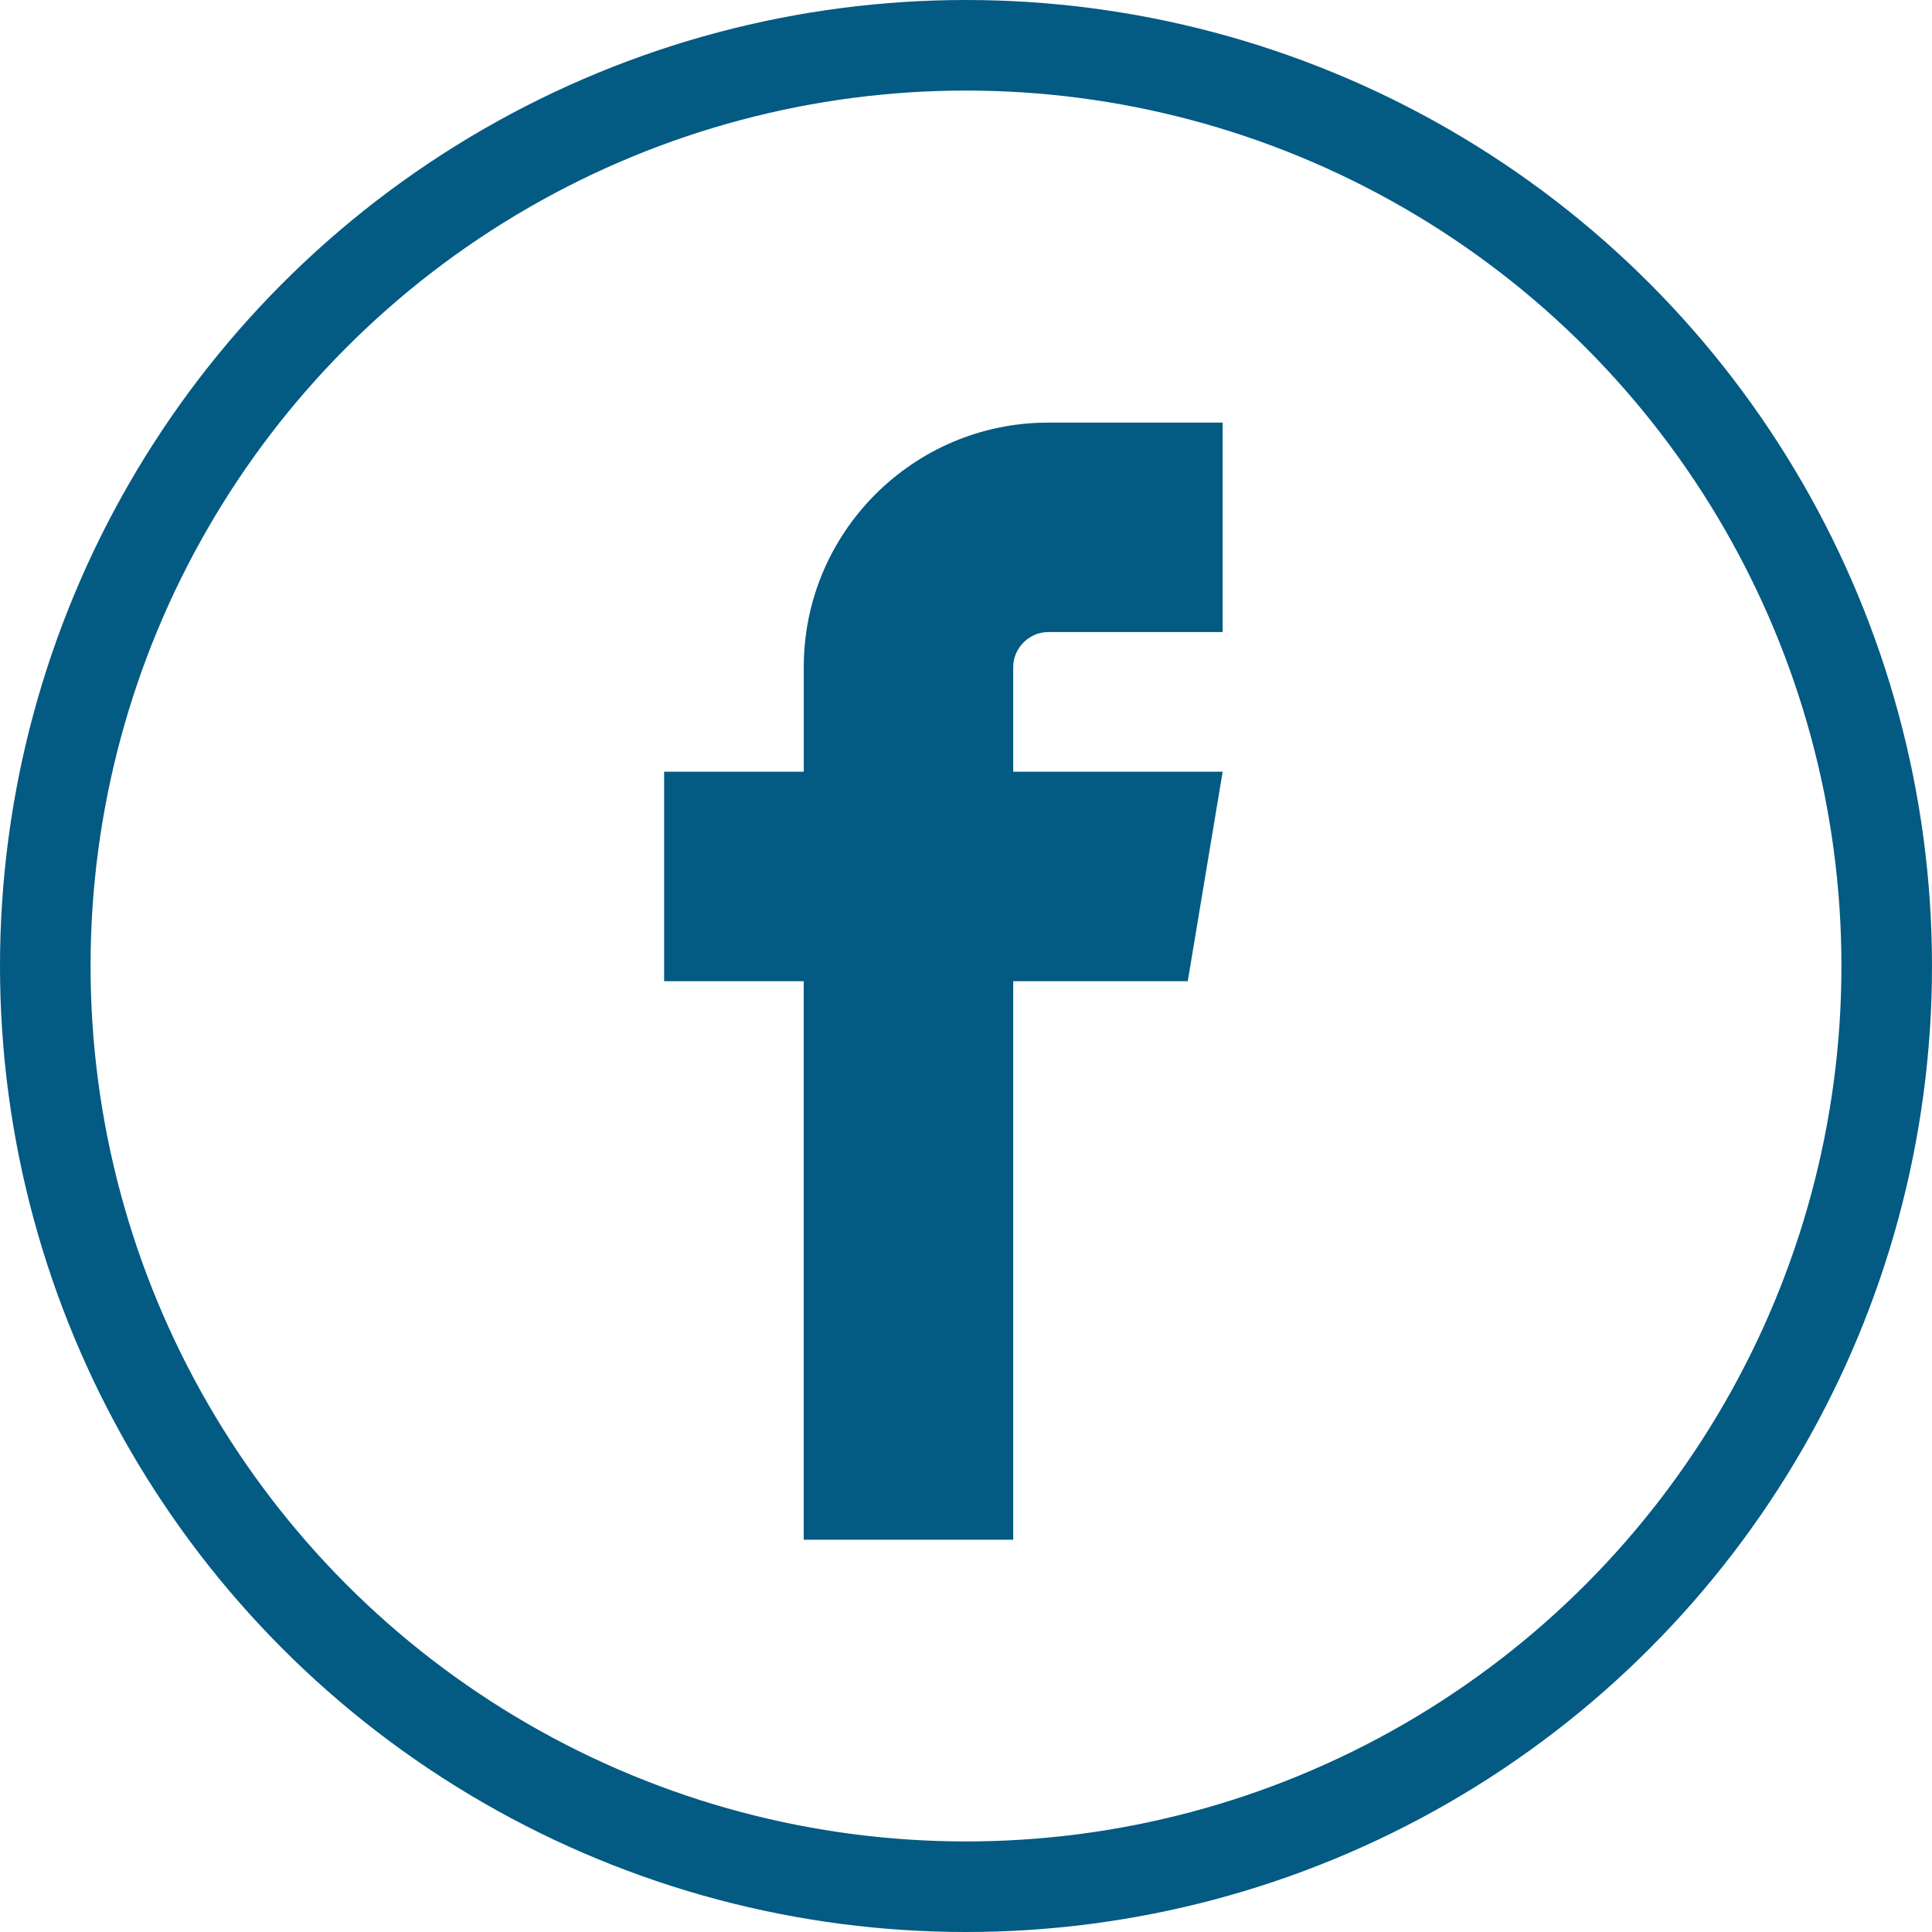 <svg width="32" height="32" viewBox="0 0 32 32" fill="none" xmlns="http://www.w3.org/2000/svg">
<circle cx="16" cy="16" r="15.25" stroke="#035A83" stroke-width="1.5"/>
<path fill-rule="evenodd" clip-rule="evenodd" d="M20.251 10.469H17.36V10.469C17.047 10.469 16.782 10.734 16.782 11.047V12.782H20.251L19.673 16.252H16.782V25.503H13.312V16.252H11V12.782H13.313V11.047C13.313 8.816 15.129 7 17.36 7H20.251V10.469Z" fill="#035A83"/>
</svg>
